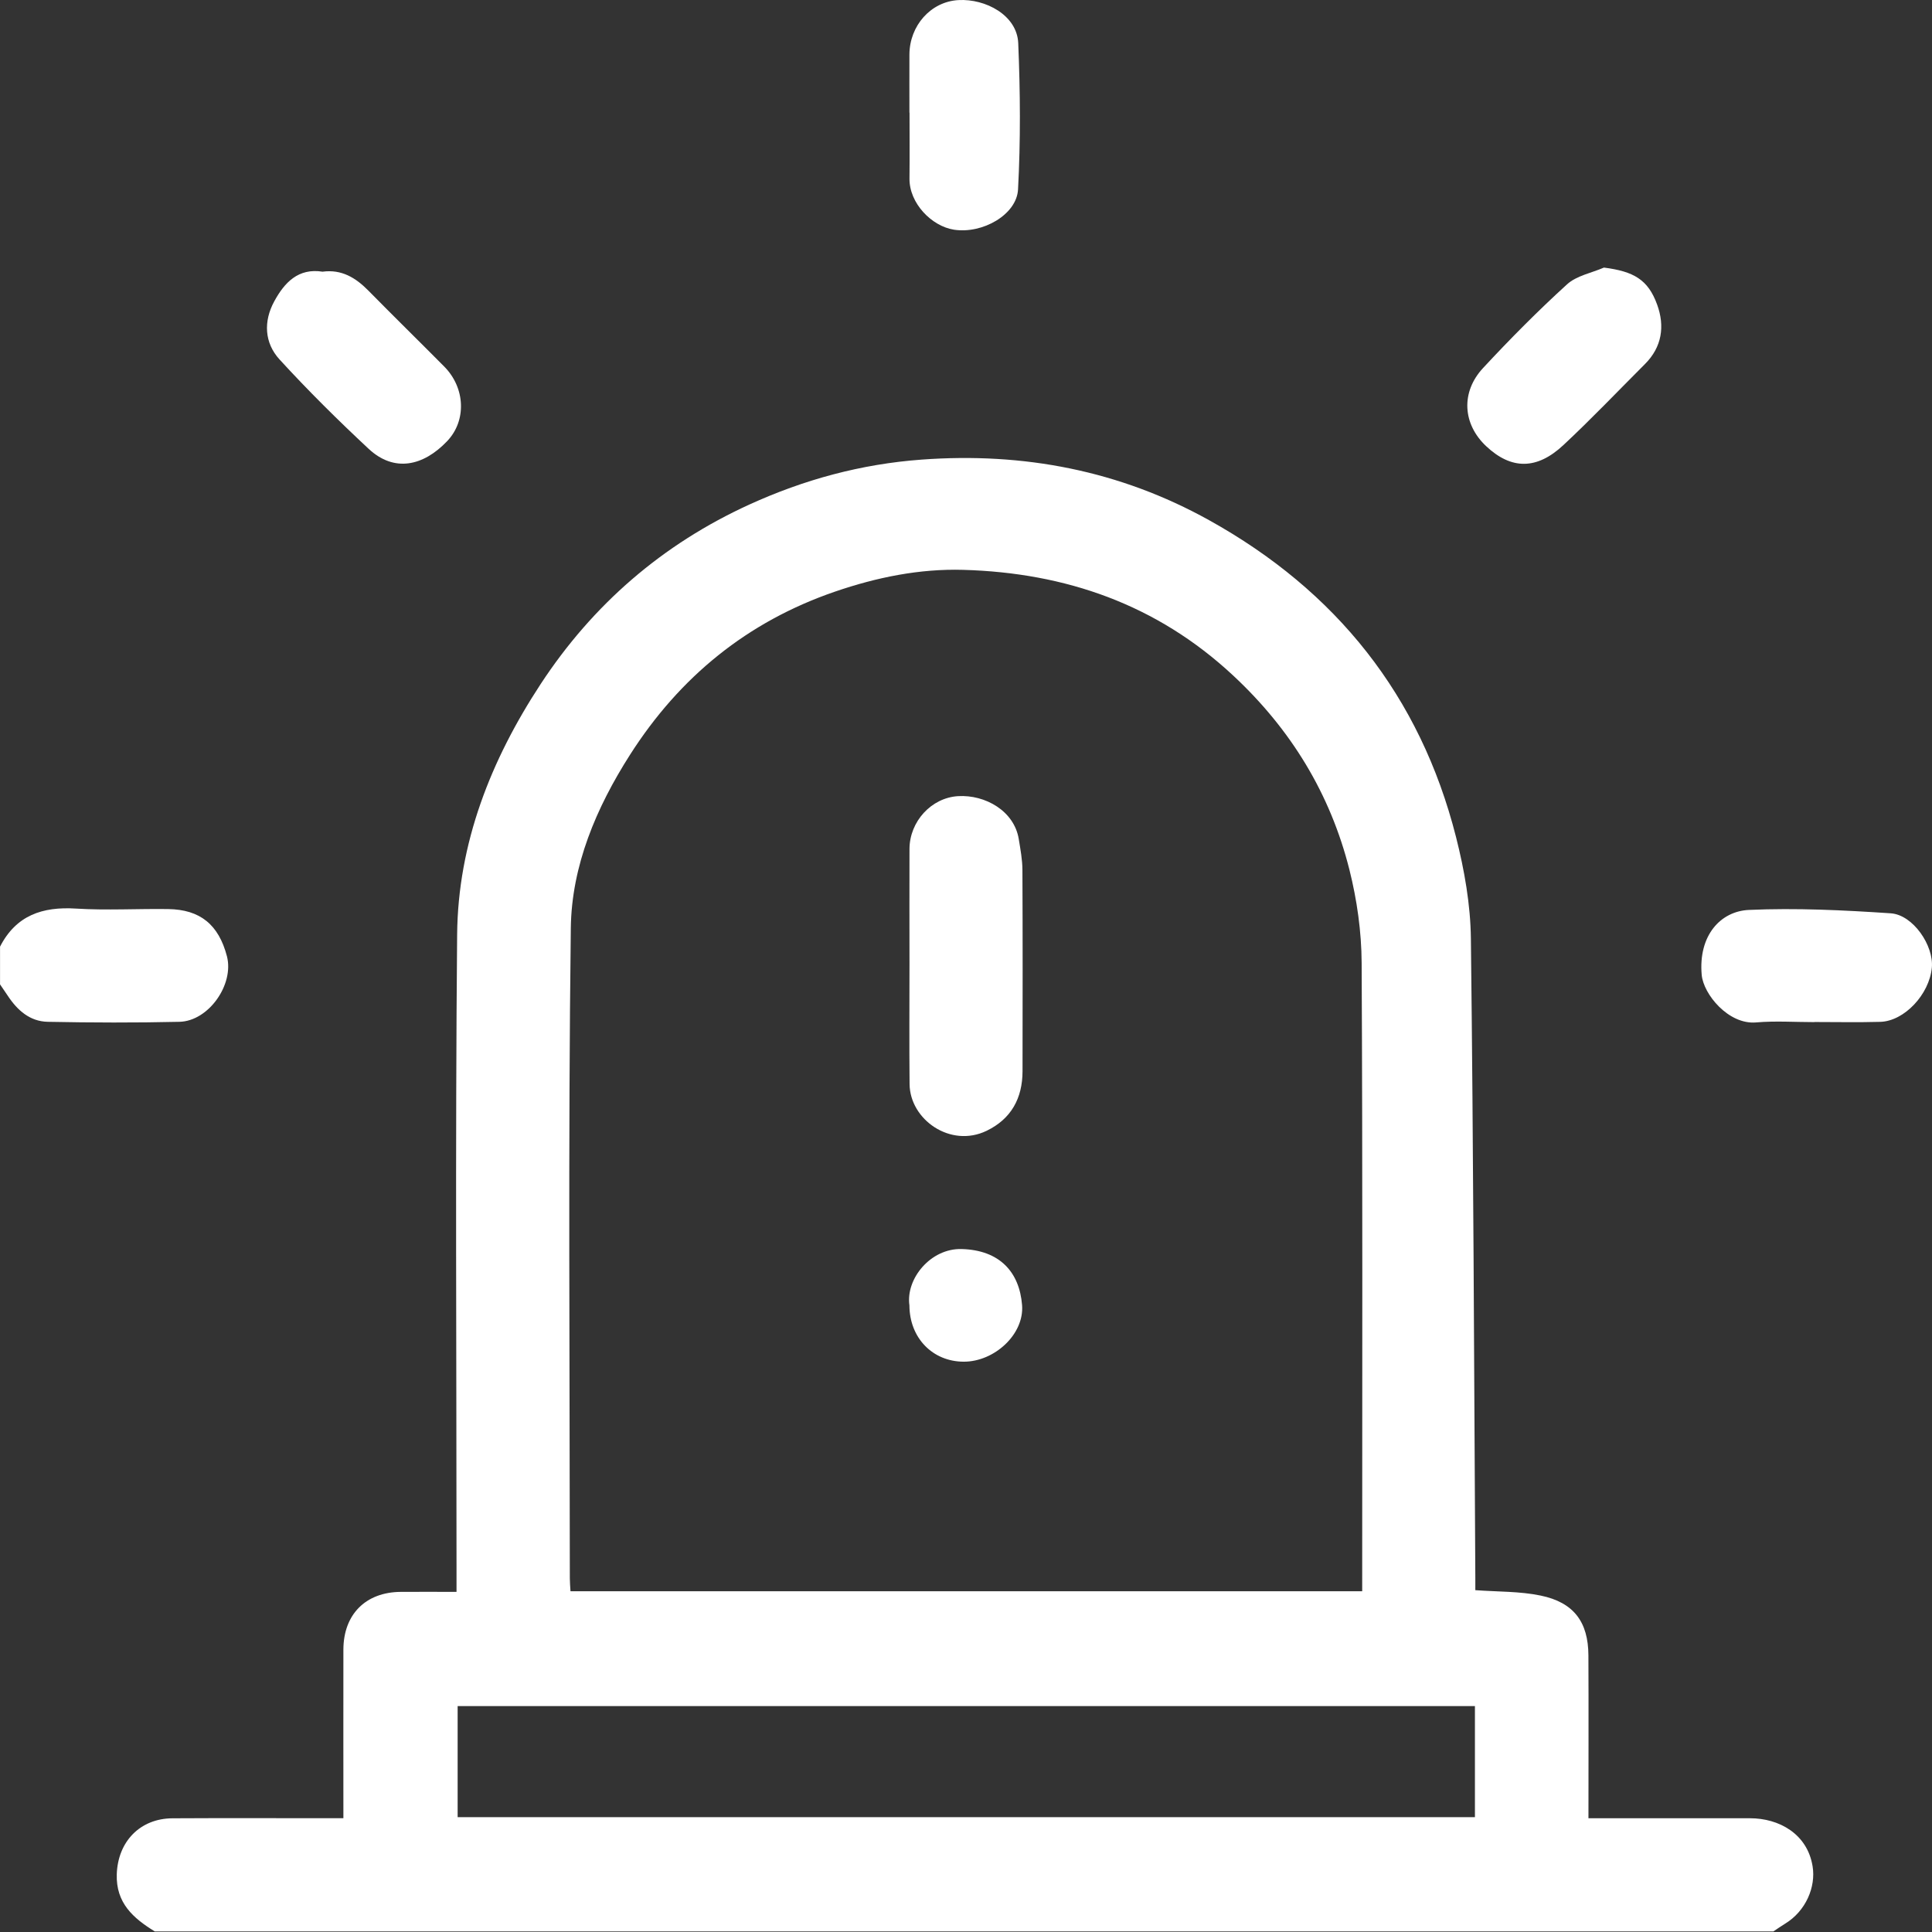 <svg width="88" height="88" viewBox="0 0 88 88" fill="none" xmlns="http://www.w3.org/2000/svg">
<rect x="0" y="0" width="88" height="88" fill="#333333" stroke="none"/>
<path d="M7.047 87.972C6.069 87.371 5.275 86.678 5.319 85.365C5.369 83.893 6.368 82.831 7.853 82.821C10.144 82.808 12.437 82.817 14.728 82.817C15.008 82.817 15.288 82.817 15.641 82.817C15.641 80.216 15.637 77.675 15.641 75.136C15.646 73.532 16.656 72.519 18.253 72.508C19.078 72.501 19.902 72.508 20.794 72.508V71.523C20.794 61.873 20.735 52.221 20.822 42.571C20.859 38.405 22.358 34.617 24.626 31.158C27.004 27.533 30.178 24.786 34.131 22.982C36.624 21.845 39.222 21.136 41.984 20.934C46.632 20.594 51.005 21.434 55.075 23.695C60.859 26.907 64.686 31.686 66.32 38.125C66.701 39.628 66.979 41.203 66.997 42.75C67.112 52.444 67.142 62.139 67.199 71.835C67.199 72.031 67.199 72.226 67.199 72.43C68.223 72.506 69.224 72.478 70.174 72.676C71.687 72.988 72.343 73.881 72.35 75.4C72.362 77.833 72.352 80.267 72.352 82.819C72.697 82.819 73.027 82.819 73.356 82.819C75.474 82.819 77.595 82.819 79.714 82.819C81.02 82.819 82.322 83.519 82.562 85.011C82.714 85.945 82.26 87.045 81.302 87.626C81.121 87.736 80.949 87.858 80.774 87.975H7.047V87.972ZM62.046 72.483C62.046 72.32 62.046 72.212 62.046 72.104C62.046 62.686 62.069 53.27 62.021 43.852C62.014 42.438 61.809 40.989 61.465 39.617C60.593 36.157 58.807 33.228 56.172 30.772C52.69 27.526 48.535 26.09 43.877 25.956C41.885 25.899 39.934 26.296 38.038 26.946C34.039 28.318 30.961 30.832 28.698 34.376C27.157 36.789 26.037 39.433 26 42.263C25.877 52.136 25.952 62.013 25.955 71.888C25.955 72.079 25.973 72.269 25.985 72.478H62.046V72.483ZM67.183 77.71H20.845V82.769H67.181V77.71H67.183Z" fill="white"/>
<path d="M0 43.122C0.73 41.694 1.93 41.288 3.462 41.385C4.857 41.472 6.262 41.387 7.662 41.407C9.12 41.428 9.96 42.119 10.336 43.554C10.671 44.842 9.503 46.51 8.174 46.542C6.175 46.588 4.173 46.581 2.174 46.542C1.363 46.526 0.792 46.019 0.356 45.358C0.241 45.184 0.119 45.011 0.002 44.837C0.002 44.263 0.002 43.691 0.002 43.118L0 43.122Z" fill="white"/>
<path d="M41.423 5.13C41.423 4.244 41.419 3.36 41.423 2.474C41.433 1.173 42.39 0.075 43.655 0.004C44.887 -0.065 46.324 0.691 46.379 1.962C46.473 4.182 46.489 6.413 46.37 8.631C46.308 9.778 44.752 10.664 43.45 10.462C42.438 10.304 41.412 9.26 41.426 8.13C41.437 7.132 41.428 6.131 41.428 5.132C41.428 5.132 41.428 5.132 41.426 5.132L41.423 5.13Z" fill="white"/>
<path d="M82.643 46.556C81.757 46.556 80.866 46.494 79.989 46.57C78.729 46.68 77.588 45.284 77.51 44.403C77.352 42.608 78.368 41.504 79.661 41.446C81.807 41.35 83.972 41.456 86.12 41.6C87.142 41.669 88.087 43.078 87.993 44.075C87.879 45.294 86.738 46.515 85.64 46.544C84.642 46.572 83.641 46.551 82.643 46.551V46.556Z" fill="white"/>
<path d="M73.059 12.188C74.414 12.363 75.068 12.735 75.481 13.876C75.837 14.856 75.704 15.804 74.926 16.582C73.693 17.815 72.49 19.079 71.216 20.268C69.995 21.412 68.834 21.391 67.7 20.33C66.616 19.318 66.531 17.86 67.553 16.761C68.778 15.443 70.048 14.16 71.377 12.951C71.811 12.556 72.49 12.434 73.057 12.188H73.059Z" fill="white"/>
<path d="M14.691 12.375C15.559 12.258 16.201 12.65 16.78 13.238C17.923 14.399 19.087 15.54 20.235 16.697C21.196 17.668 21.258 19.16 20.365 20.096C19.277 21.237 17.951 21.526 16.789 20.441C15.389 19.135 14.025 17.785 12.733 16.373C12.044 15.62 11.992 14.64 12.494 13.722C12.96 12.868 13.585 12.2 14.693 12.375H14.691Z" fill="white"/>
<path d="M41.426 43.891C41.426 42.148 41.419 40.404 41.426 38.662C41.433 37.427 42.411 36.336 43.643 36.263C44.876 36.192 46.191 36.936 46.402 38.212C46.478 38.678 46.568 39.151 46.57 39.621C46.584 42.679 46.581 45.736 46.575 48.796C46.572 50.02 46.063 50.963 44.938 51.507C43.29 52.301 41.447 50.995 41.43 49.381C41.412 47.552 41.426 45.722 41.426 43.895V43.891Z" fill="white"/>
<path d="M41.423 59.459C41.249 58.242 42.394 56.853 43.799 56.892C45.532 56.938 46.434 57.939 46.554 59.445C46.659 60.776 45.294 62.023 43.902 62.023C42.477 62.023 41.426 60.935 41.423 59.459Z" fill="white"/>
</svg>
